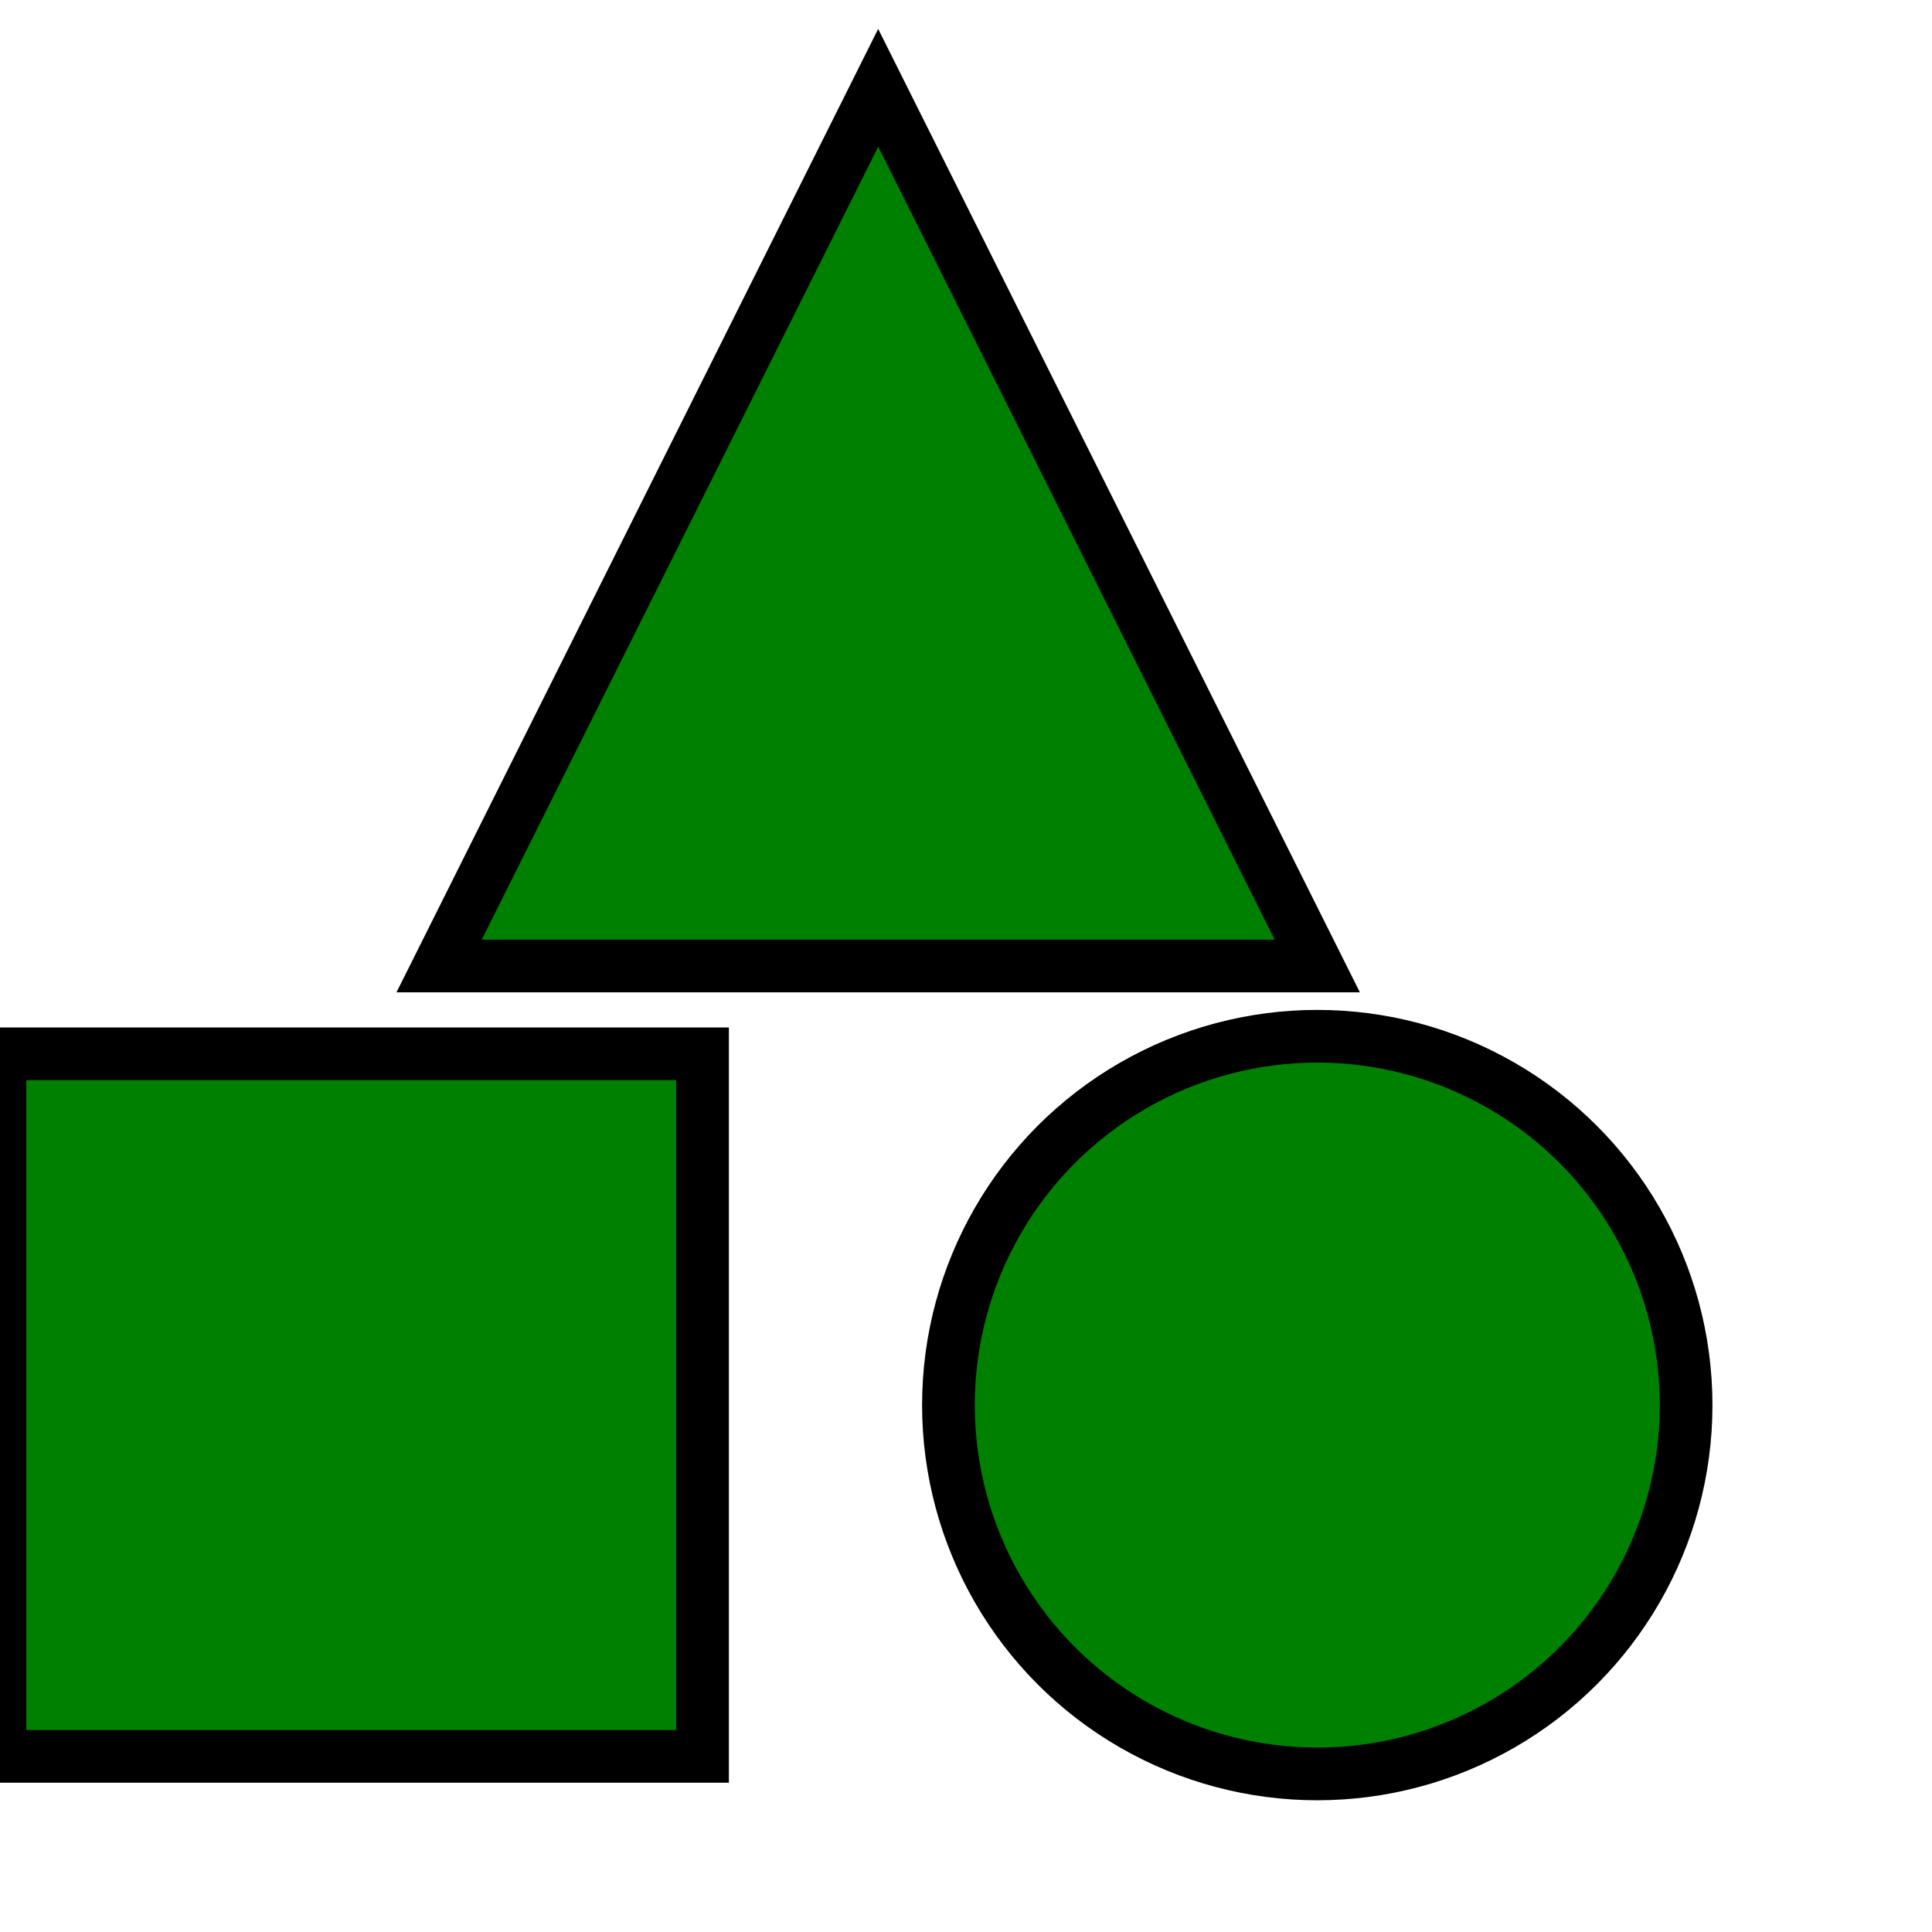 <svg viewBox="0 0 110 110" xmlns="http://www.w3.org/2000/svg" xmlns:xlink="http://www.w3.org/1999/xlink" fill="green" stroke="black" stroke-width="3" overflow="hidden">
<circle cx="75" cy="80" r="21"/>
<rect  y="60" width="40" height="40"/>
<polygon points="50,5 75,55 25,55"/>
</svg>